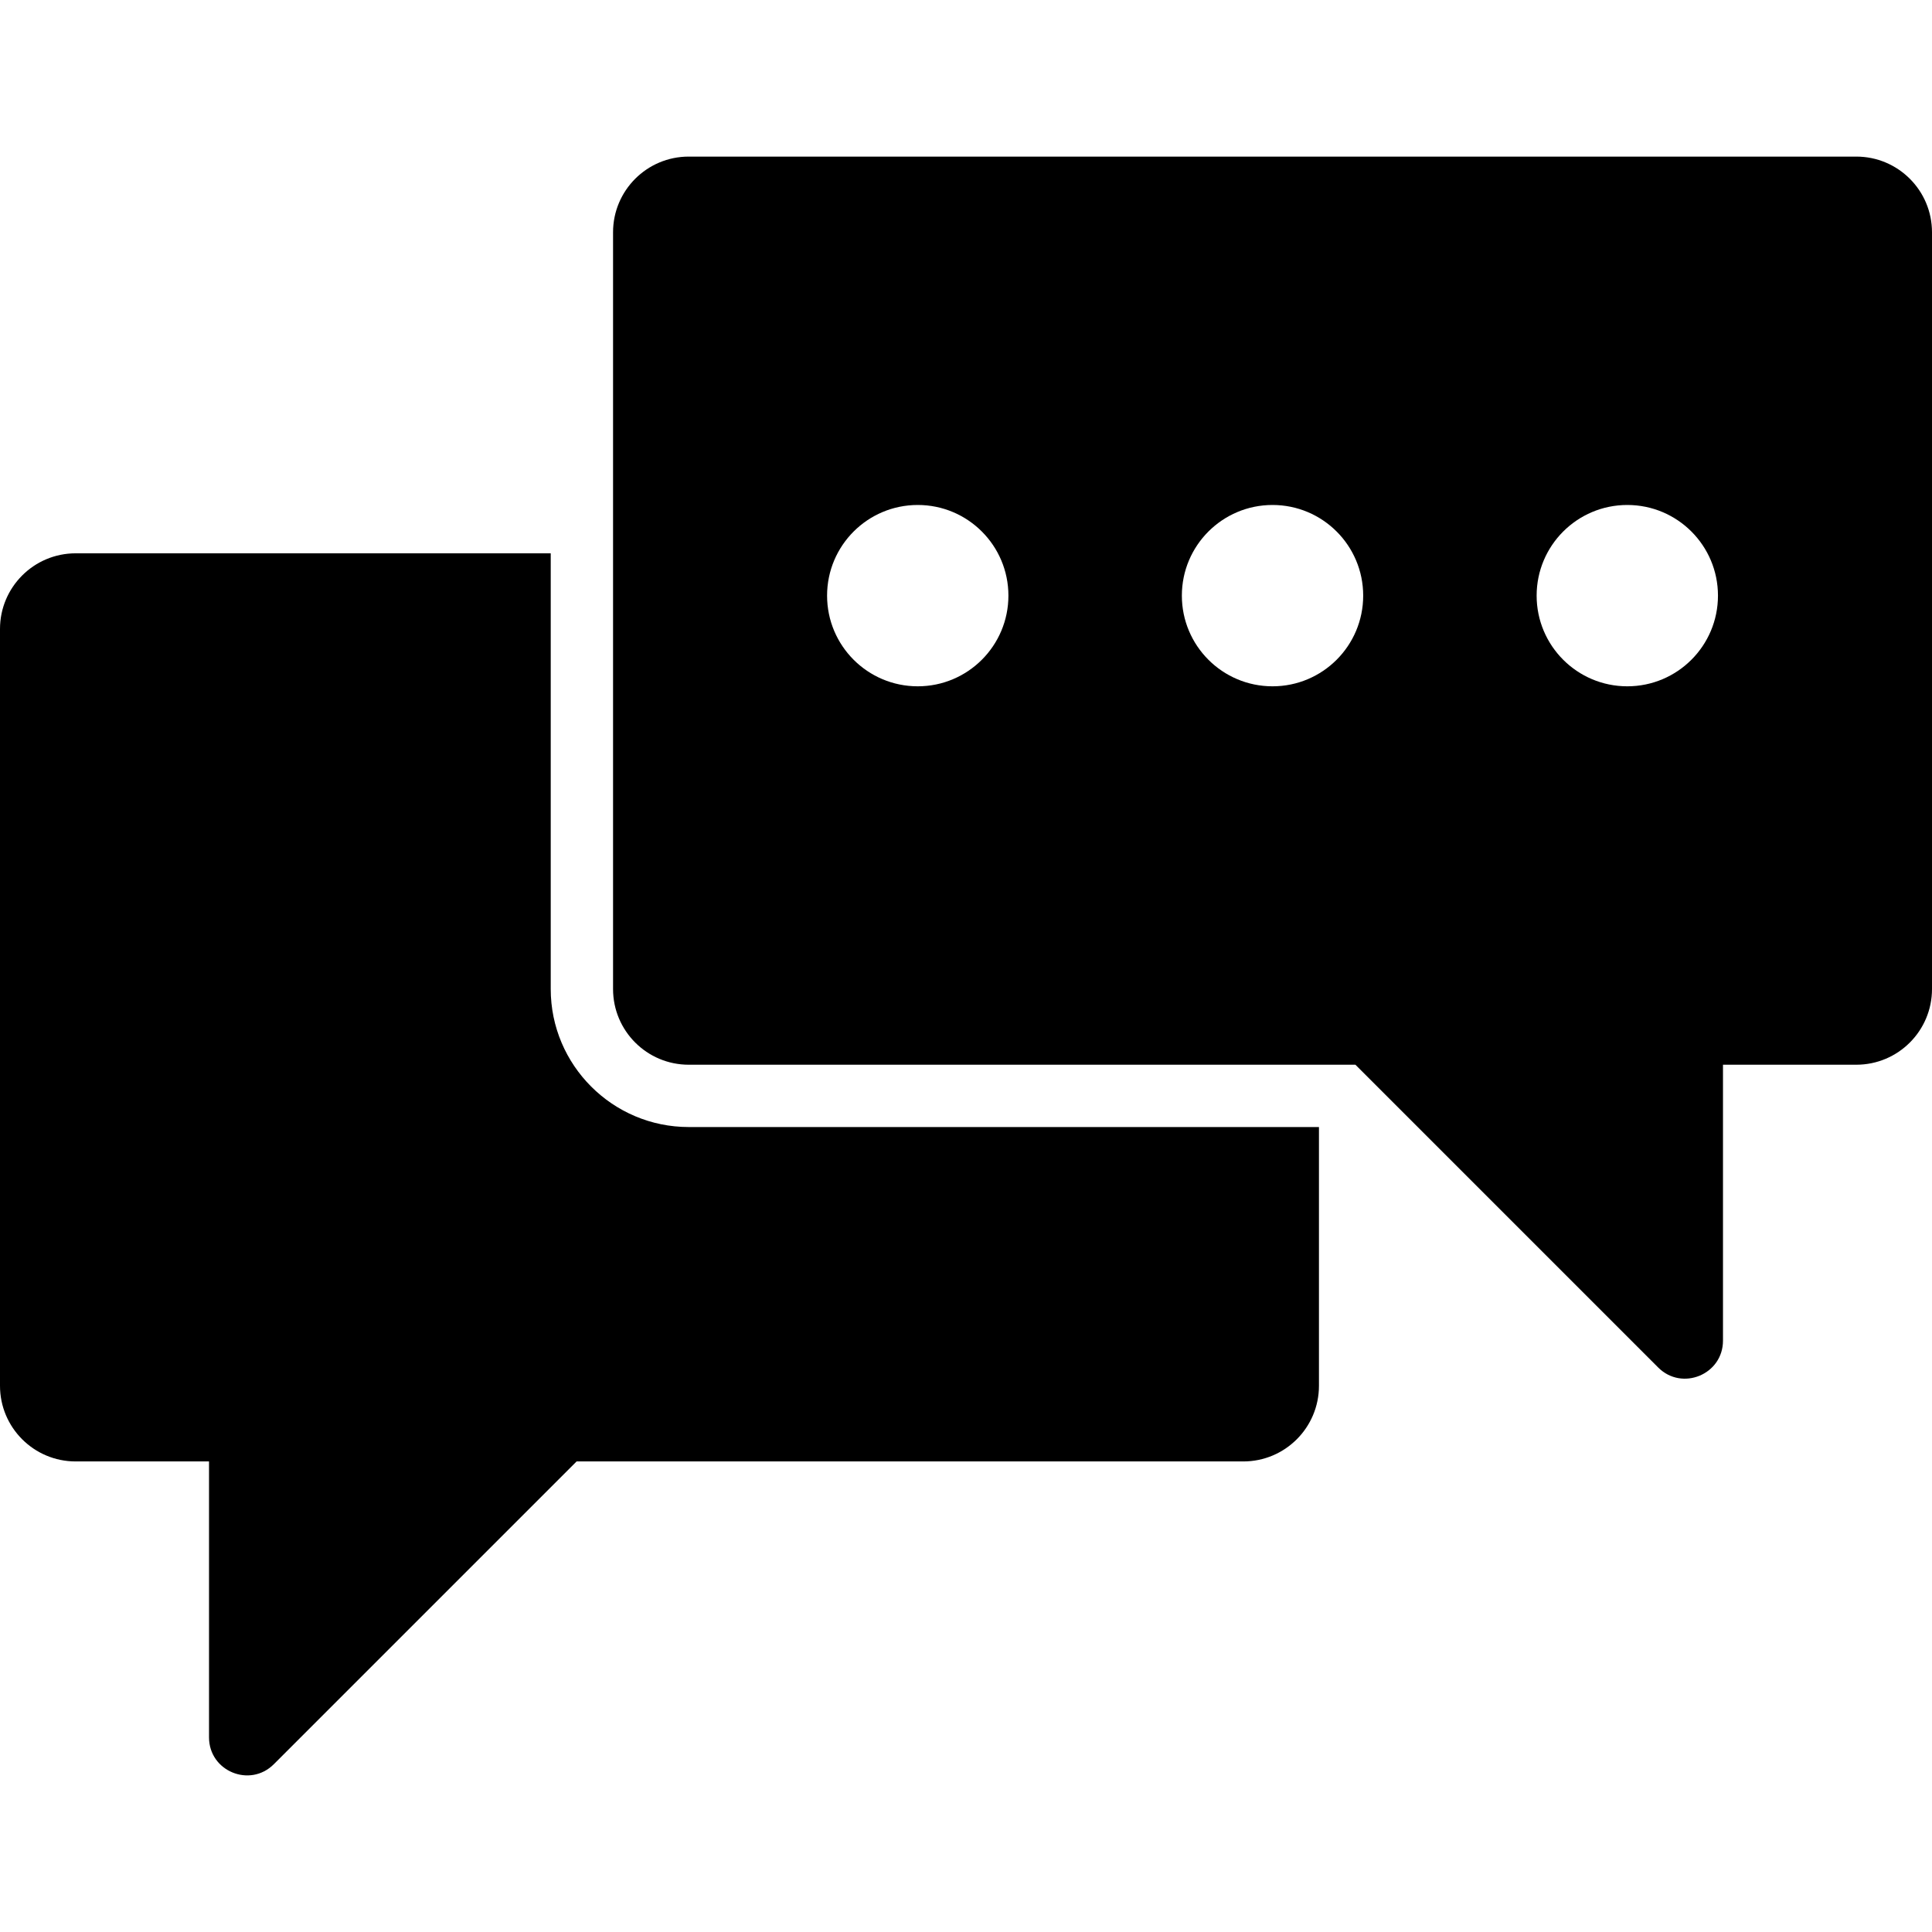 <?xml version="1.0" encoding="iso-8859-1"?>
<!-- Generator: Adobe Illustrator 19.0.0, SVG Export Plug-In . SVG Version: 6.00 Build 0)  -->
<svg version="1.1" id="Layer_1" xmlns="http://www.w3.org/2000/svg" xmlns:xlink="http://www.w3.org/1999/xlink" x="0px" y="0px"
	 viewBox="0 0 476.161 476.161" style="enable-background:new 0 0 476.161 476.161;" xml:space="preserve">
<g>
	<g>
		<path d="M169.745,277.771L169.745,277.771c-18.754,0.001-34.013-15.254-34.013-34.011V136.37h-1.948H18.652
			C8.351,136.37,0,144.723,0,155.021v186.516c0,10.301,8.351,18.65,18.652,18.65h32.863v68.004c0,8.337,10.078,12.511,15.974,6.616
			l74.619-74.62h164.311c10.3,0,18.651-8.349,18.651-18.65v-61.808v-1.958H169.745z"/>
	</g>
</g>
<g>
	<g>
		<path d="M457.509,38.595H169.743c-10.3,0-18.65,8.351-18.65,18.651v186.516c0,10.3,8.35,18.65,18.65,18.65h164.311l74.619,74.62
			c5.894,5.895,15.974,1.72,15.974-6.617v-68.003h32.863c10.301,0,18.651-8.35,18.651-18.65V57.246
			C476.16,46.946,467.81,38.595,457.509,38.595z M226.188,169.147c-12.342,0-22.345-10.005-22.345-22.346
			s10.003-22.345,22.345-22.345c12.34,0,22.346,10.004,22.346,22.345S238.528,169.147,226.188,169.147z M313.627,169.147
			c-12.342,0-22.346-10.005-22.346-22.346s10.004-22.345,22.346-22.345c12.34,0,22.345,10.004,22.345,22.345
			S325.967,169.147,313.627,169.147z M401.065,169.147c-12.34,0-22.346-10.005-22.346-22.346s10.005-22.345,22.346-22.345
			c12.343,0,22.346,10.004,22.346,22.345S413.408,169.147,401.065,169.147z"/>
	</g>
</g>
<g>
</g>
<g>
</g>
<g>
</g>
<g>
</g>
<g>
</g>
<g>
</g>
<g>
</g>
<g>
</g>
<g>
</g>
<g>
</g>
<g>
</g>
<g>
</g>
<g>
</g>
<g>
</g>
<g>
</g>
</svg>
